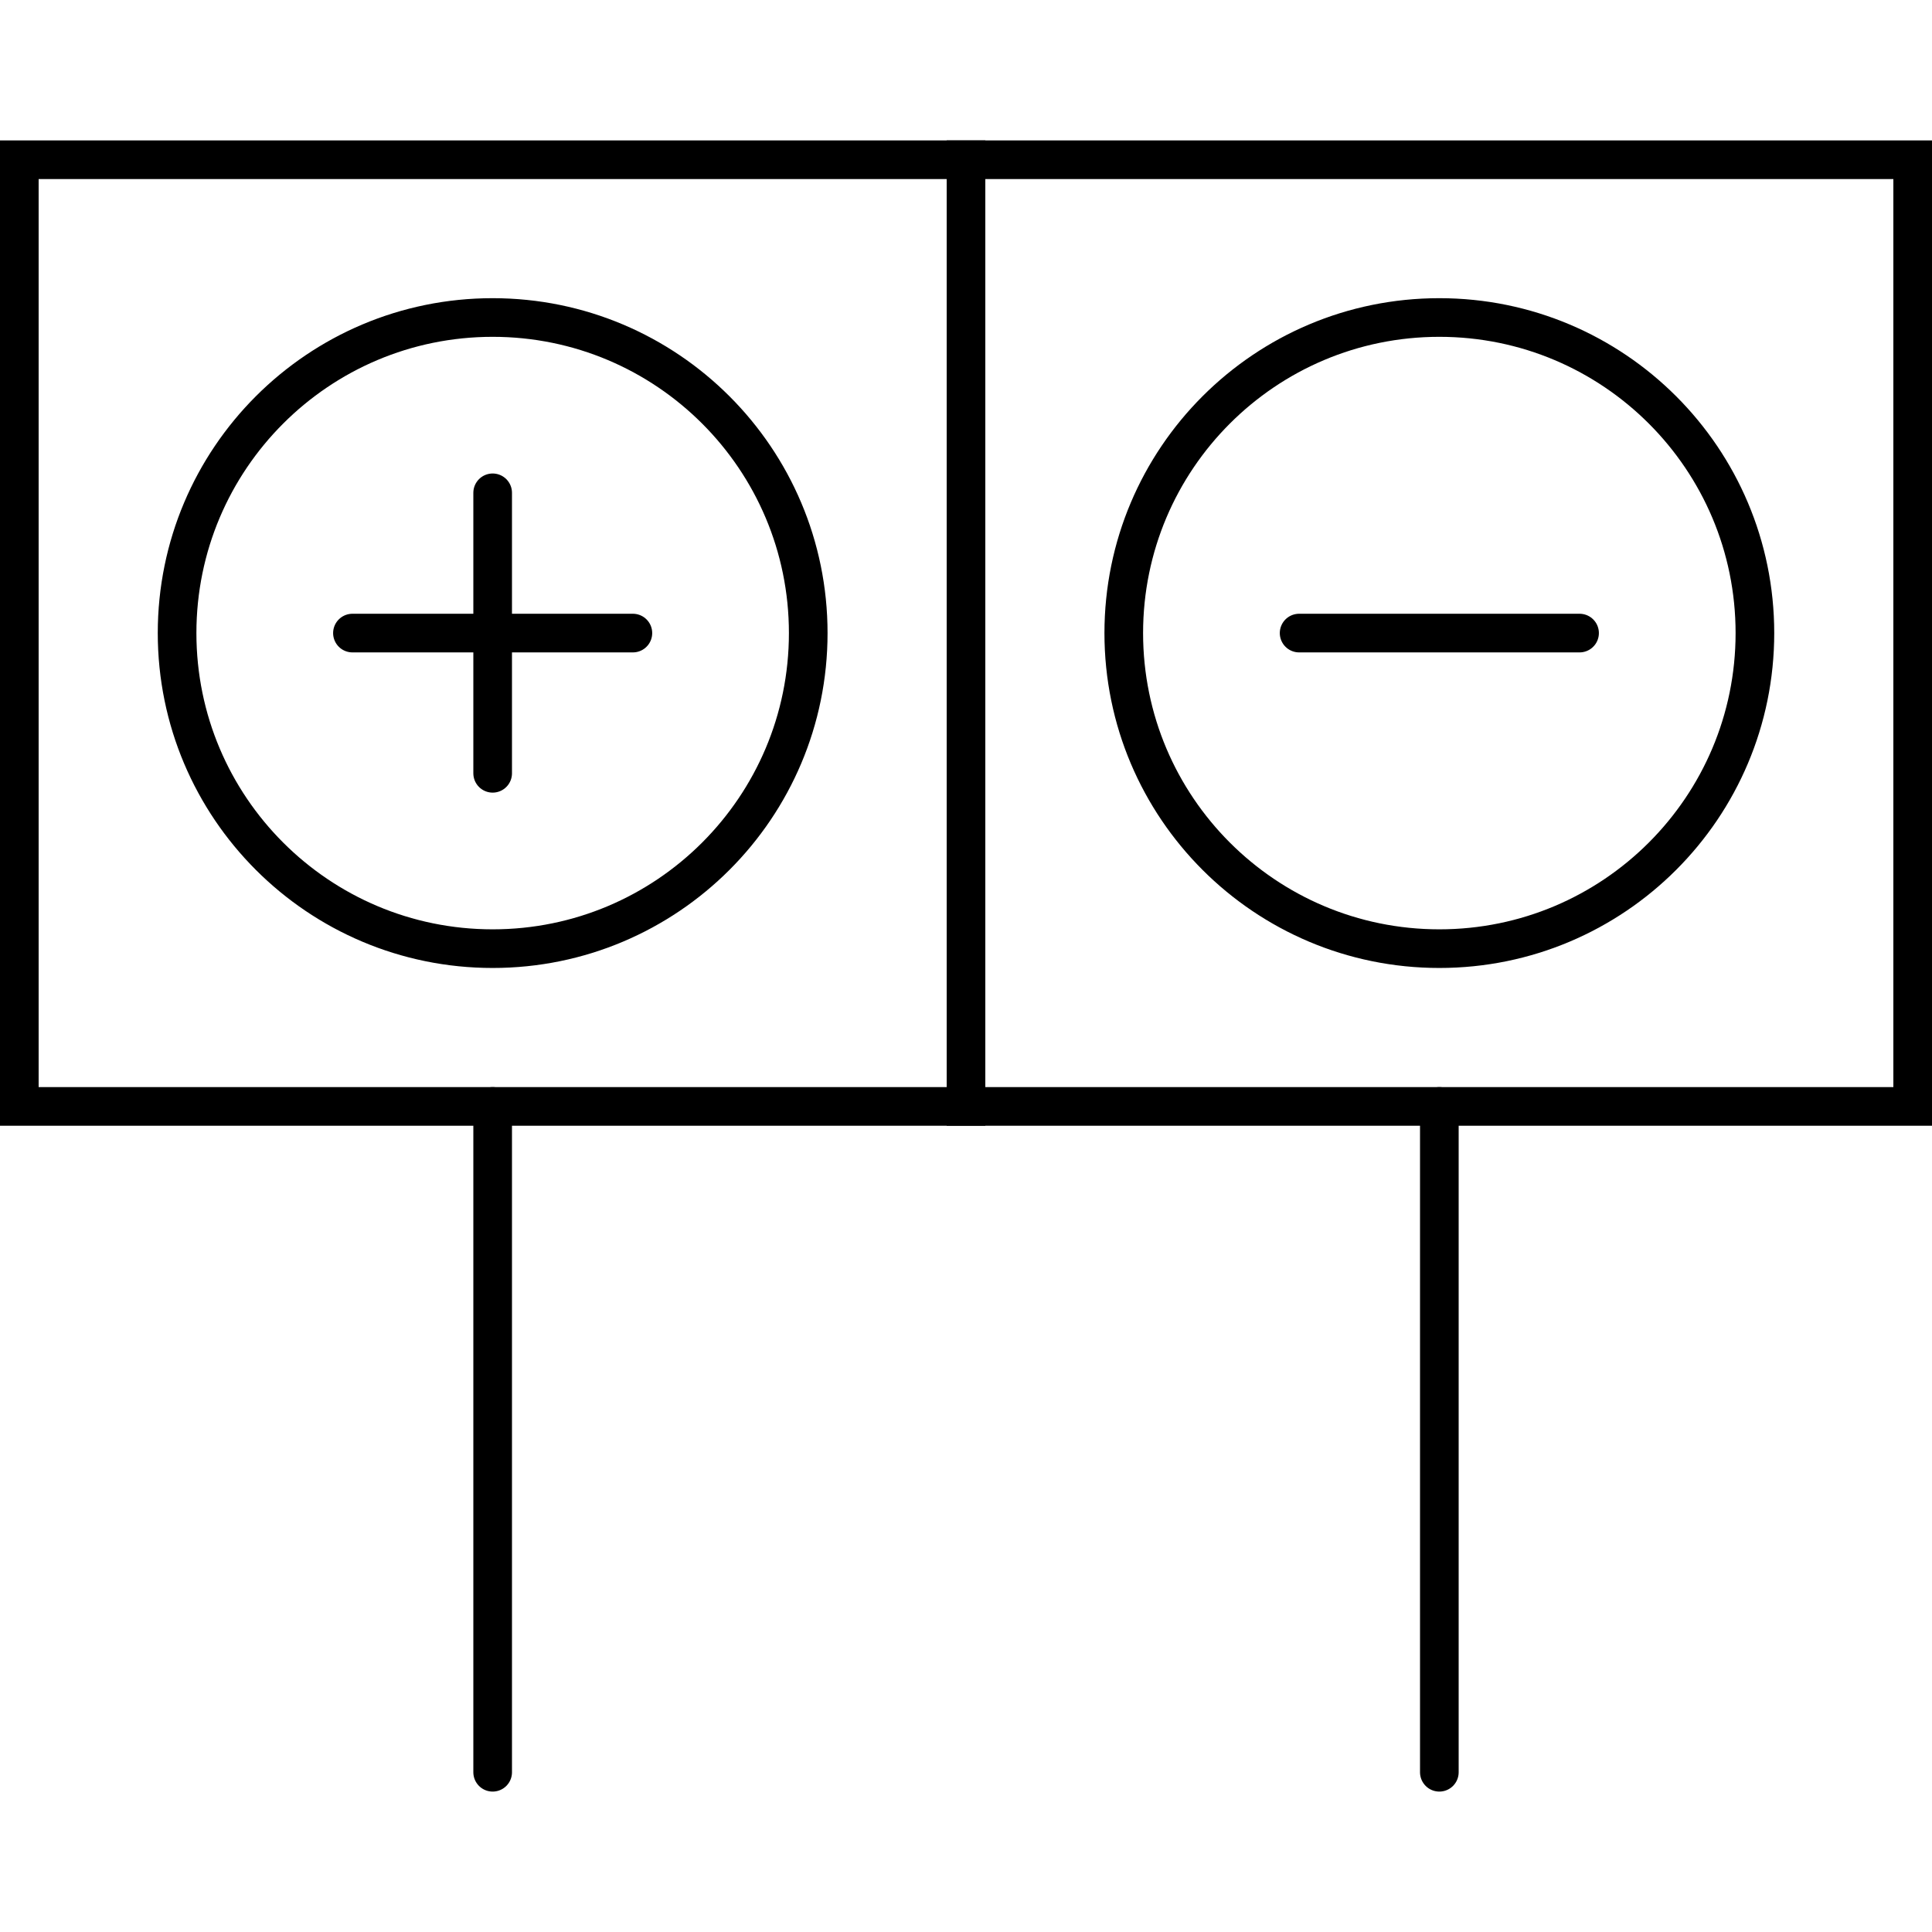 <?xml version="1.0" encoding="UTF-8"?>
<svg id="Layer_1" data-name="Layer 1" xmlns="http://www.w3.org/2000/svg" version="1.1" viewBox="0 0 50 50" width="50" height="50" style="enable-background:new 0 0 50 50;" xml:space="preserve">
  <!-- Generator: Adobe Illustrator 29.0.0, SVG Export Plug-In . SVG Version: 2.1.0 Build 186)  -->
  <defs>
    <style>
      .st0 {
        stroke-linecap: round;
        stroke-linejoin: round;
      }

      .st0, .st1 {
        fill: none;
        stroke: #000;
      }

      .st1 {
        stroke-miterlimit: 10;
      }
    </style>
  </defs>
  <path class="st0" d="M20.917,16.384c0,4.511-3.656,8.167-8.167,8.167s-8.167-3.656-8.167-8.167,3.656-8.167,8.167-8.167,8.167,3.656,8.167,8.167Z"/>
  <rect class="st1" x=".5" y="4.134" width="24.5" height="24.5"/>
  <path class="st0" d="M45.417,16.384c0,4.511-3.656,8.167-8.167,8.167s-8.167-3.656-8.167-8.167,3.656-8.167,8.167-8.167,8.167,3.656,8.167,8.167Z"/>
  <rect class="st1" x="25" y="4.134" width="24.5" height="24.5"/>
  <line class="st0" x1="12.75" y1="28.634" x2="12.75" y2="45.866"/>
  <line class="st0" x1="12.75" y1="12.754" x2="12.75" y2="20.013"/>
  <line class="st0" x1="33.621" y1="16.384" x2="40.879" y2="16.384"/>
  <line class="st0" x1="9.121" y1="16.384" x2="16.379" y2="16.384"/>
  <line class="st0" x1="37.25" y1="28.634" x2="37.25" y2="45.866"/>
</svg>